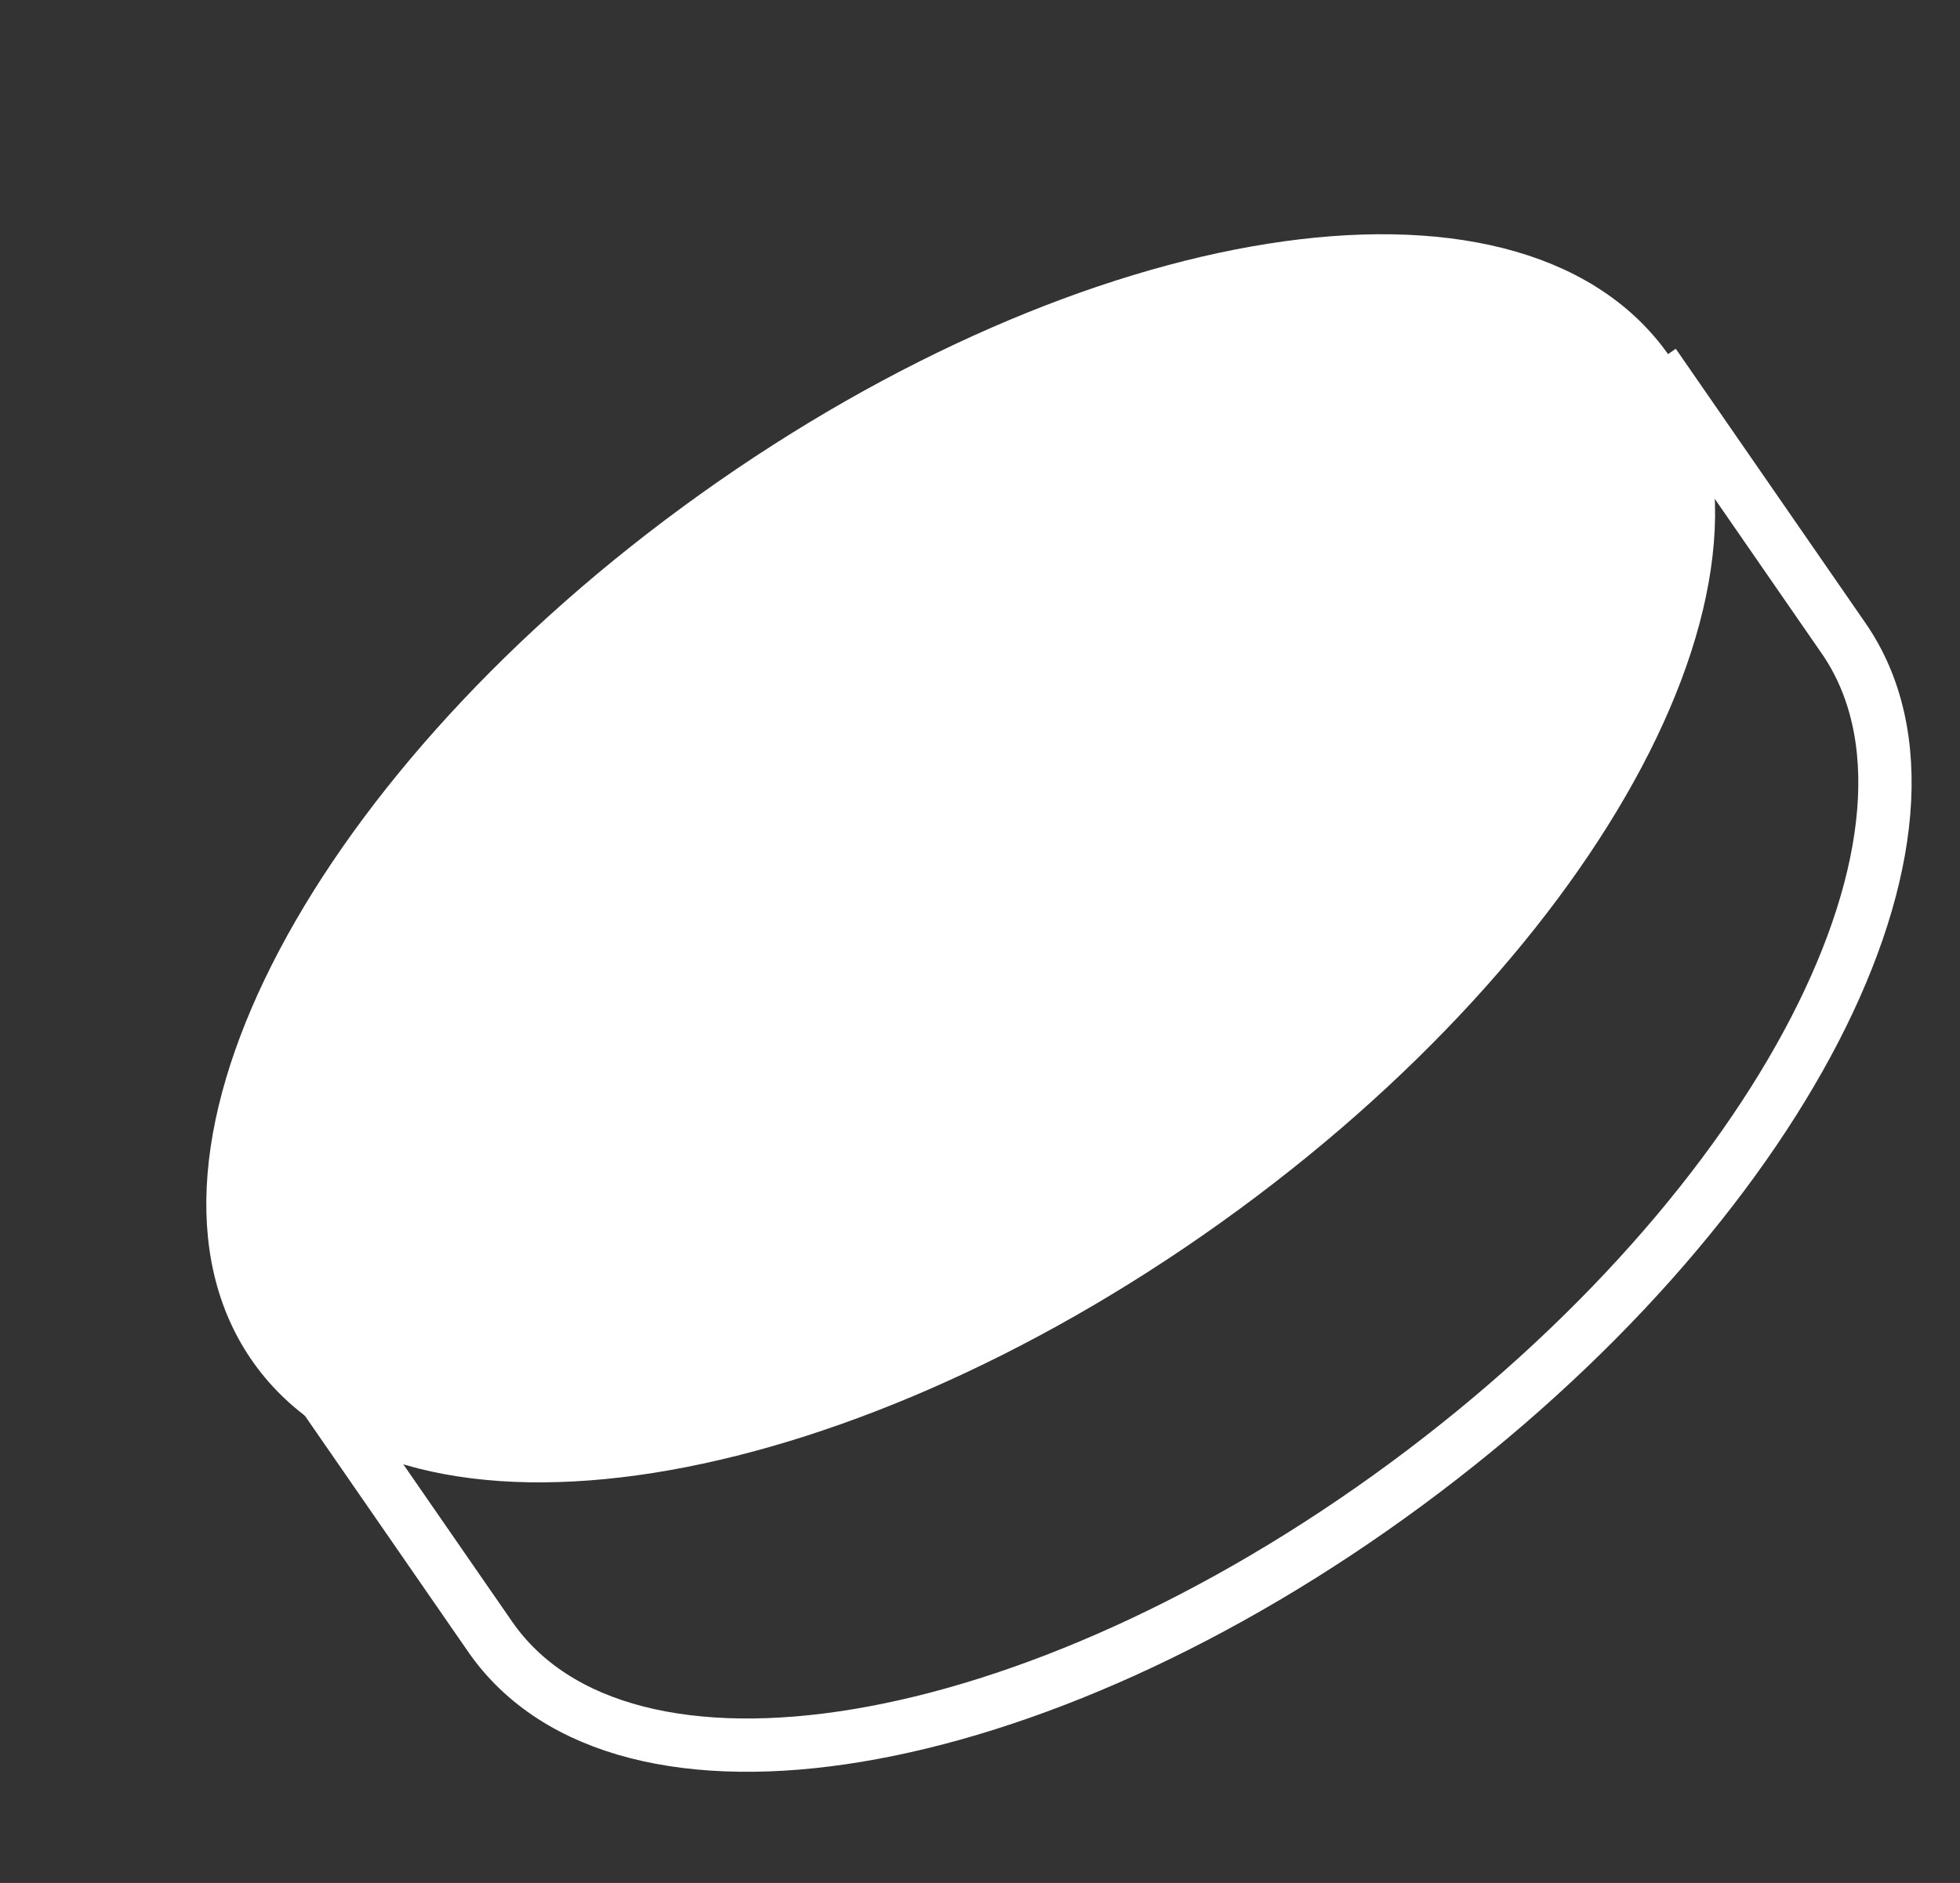 <?xml version="1.0" encoding="UTF-8"?> <svg xmlns="http://www.w3.org/2000/svg" width="51" height="49" viewBox="0 0 51 49" fill="none"><rect x="0" y="0" width="51" height="49" fill="#333333" stroke="none"/> <path d="M31.366 31.249C41.212 24.216 46.343 14.523 42.826 9.6C39.309 4.677 28.476 6.388 18.63 13.421C8.784 20.455 3.653 30.148 7.17 35.071C10.687 39.994 21.52 38.283 31.366 31.249Z" fill="white" stroke="white" stroke-width="1.387"></path> <path d="M43.034 9.47L47.971 16.609C51.415 21.589 46.323 31.442 36.598 38.617C26.873 45.791 16.197 47.569 12.752 42.589L7.945 35.639" stroke="white" stroke-width="1.387"></path> </svg> 